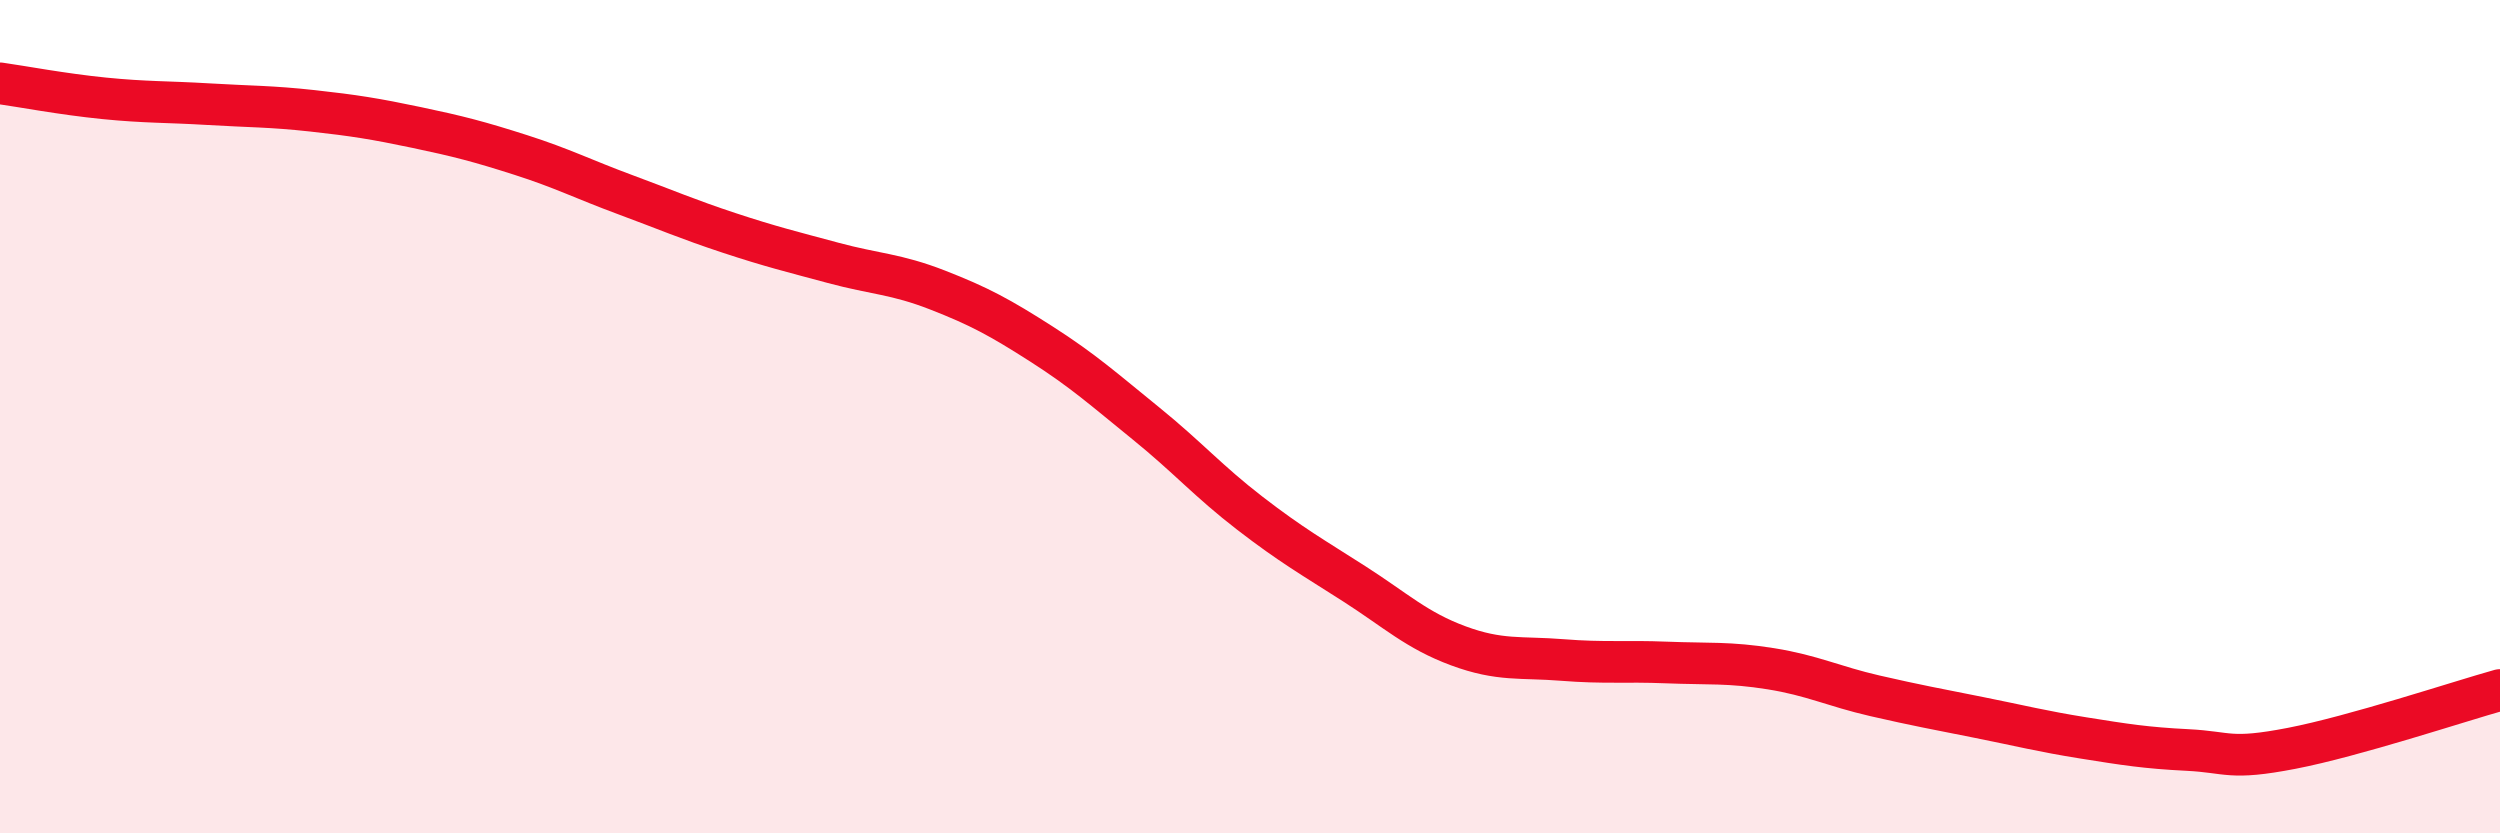
    <svg width="60" height="20" viewBox="0 0 60 20" xmlns="http://www.w3.org/2000/svg">
      <path
        d="M 0,2 C 0.5,2.07 1.5,2.26 2.5,2.36 C 3.5,2.46 4,2.44 5,2.5 C 6,2.56 6.5,2.55 7.5,2.66 C 8.5,2.77 9,2.85 10,3.06 C 11,3.27 11.5,3.4 12.5,3.72 C 13.5,4.04 14,4.3 15,4.67 C 16,5.04 16.5,5.26 17.5,5.59 C 18.5,5.92 19,6.04 20,6.31 C 21,6.58 21.5,6.57 22.5,6.96 C 23.5,7.35 24,7.62 25,8.26 C 26,8.9 26.5,9.35 27.5,10.16 C 28.5,10.97 29,11.55 30,12.32 C 31,13.09 31.5,13.37 32.5,14.01 C 33.5,14.65 34,15.13 35,15.5 C 36,15.87 36.5,15.76 37.5,15.84 C 38.5,15.92 39,15.86 40,15.9 C 41,15.94 41.5,15.89 42.5,16.05 C 43.5,16.21 44,16.47 45,16.7 C 46,16.93 46.5,17.02 47.5,17.22 C 48.5,17.42 49,17.55 50,17.71 C 51,17.87 51.5,17.95 52.5,18 C 53.5,18.05 53.5,18.25 55,17.96 C 56.5,17.67 59,16.84 60,16.56L60 20L0 20Z"
        fill="#EB0A25"
        opacity="0.1"
        stroke-linecap="round"
        stroke-linejoin="round"
      />
      <path
        d="M 0,2 C 0.5,2.07 1.5,2.26 2.5,2.36 C 3.5,2.46 4,2.44 5,2.5 C 6,2.56 6.5,2.55 7.5,2.66 C 8.5,2.77 9,2.85 10,3.06 C 11,3.27 11.5,3.4 12.5,3.72 C 13.5,4.04 14,4.3 15,4.67 C 16,5.04 16.5,5.26 17.5,5.59 C 18.5,5.92 19,6.04 20,6.31 C 21,6.58 21.5,6.57 22.5,6.96 C 23.5,7.35 24,7.62 25,8.26 C 26,8.9 26.5,9.35 27.5,10.16 C 28.5,10.97 29,11.55 30,12.32 C 31,13.09 31.5,13.37 32.5,14.01 C 33.5,14.65 34,15.13 35,15.5 C 36,15.87 36.5,15.76 37.5,15.84 C 38.5,15.92 39,15.86 40,15.9 C 41,15.94 41.5,15.89 42.5,16.05 C 43.5,16.21 44,16.47 45,16.7 C 46,16.93 46.5,17.02 47.5,17.22 C 48.5,17.42 49,17.55 50,17.71 C 51,17.87 51.5,17.95 52.5,18 C 53.5,18.05 53.5,18.25 55,17.96 C 56.5,17.67 59,16.84 60,16.56"
        stroke="#EB0A25"
        stroke-width="1"
        fill="none"
        stroke-linecap="round"
        stroke-linejoin="round"
      />
    </svg>
  